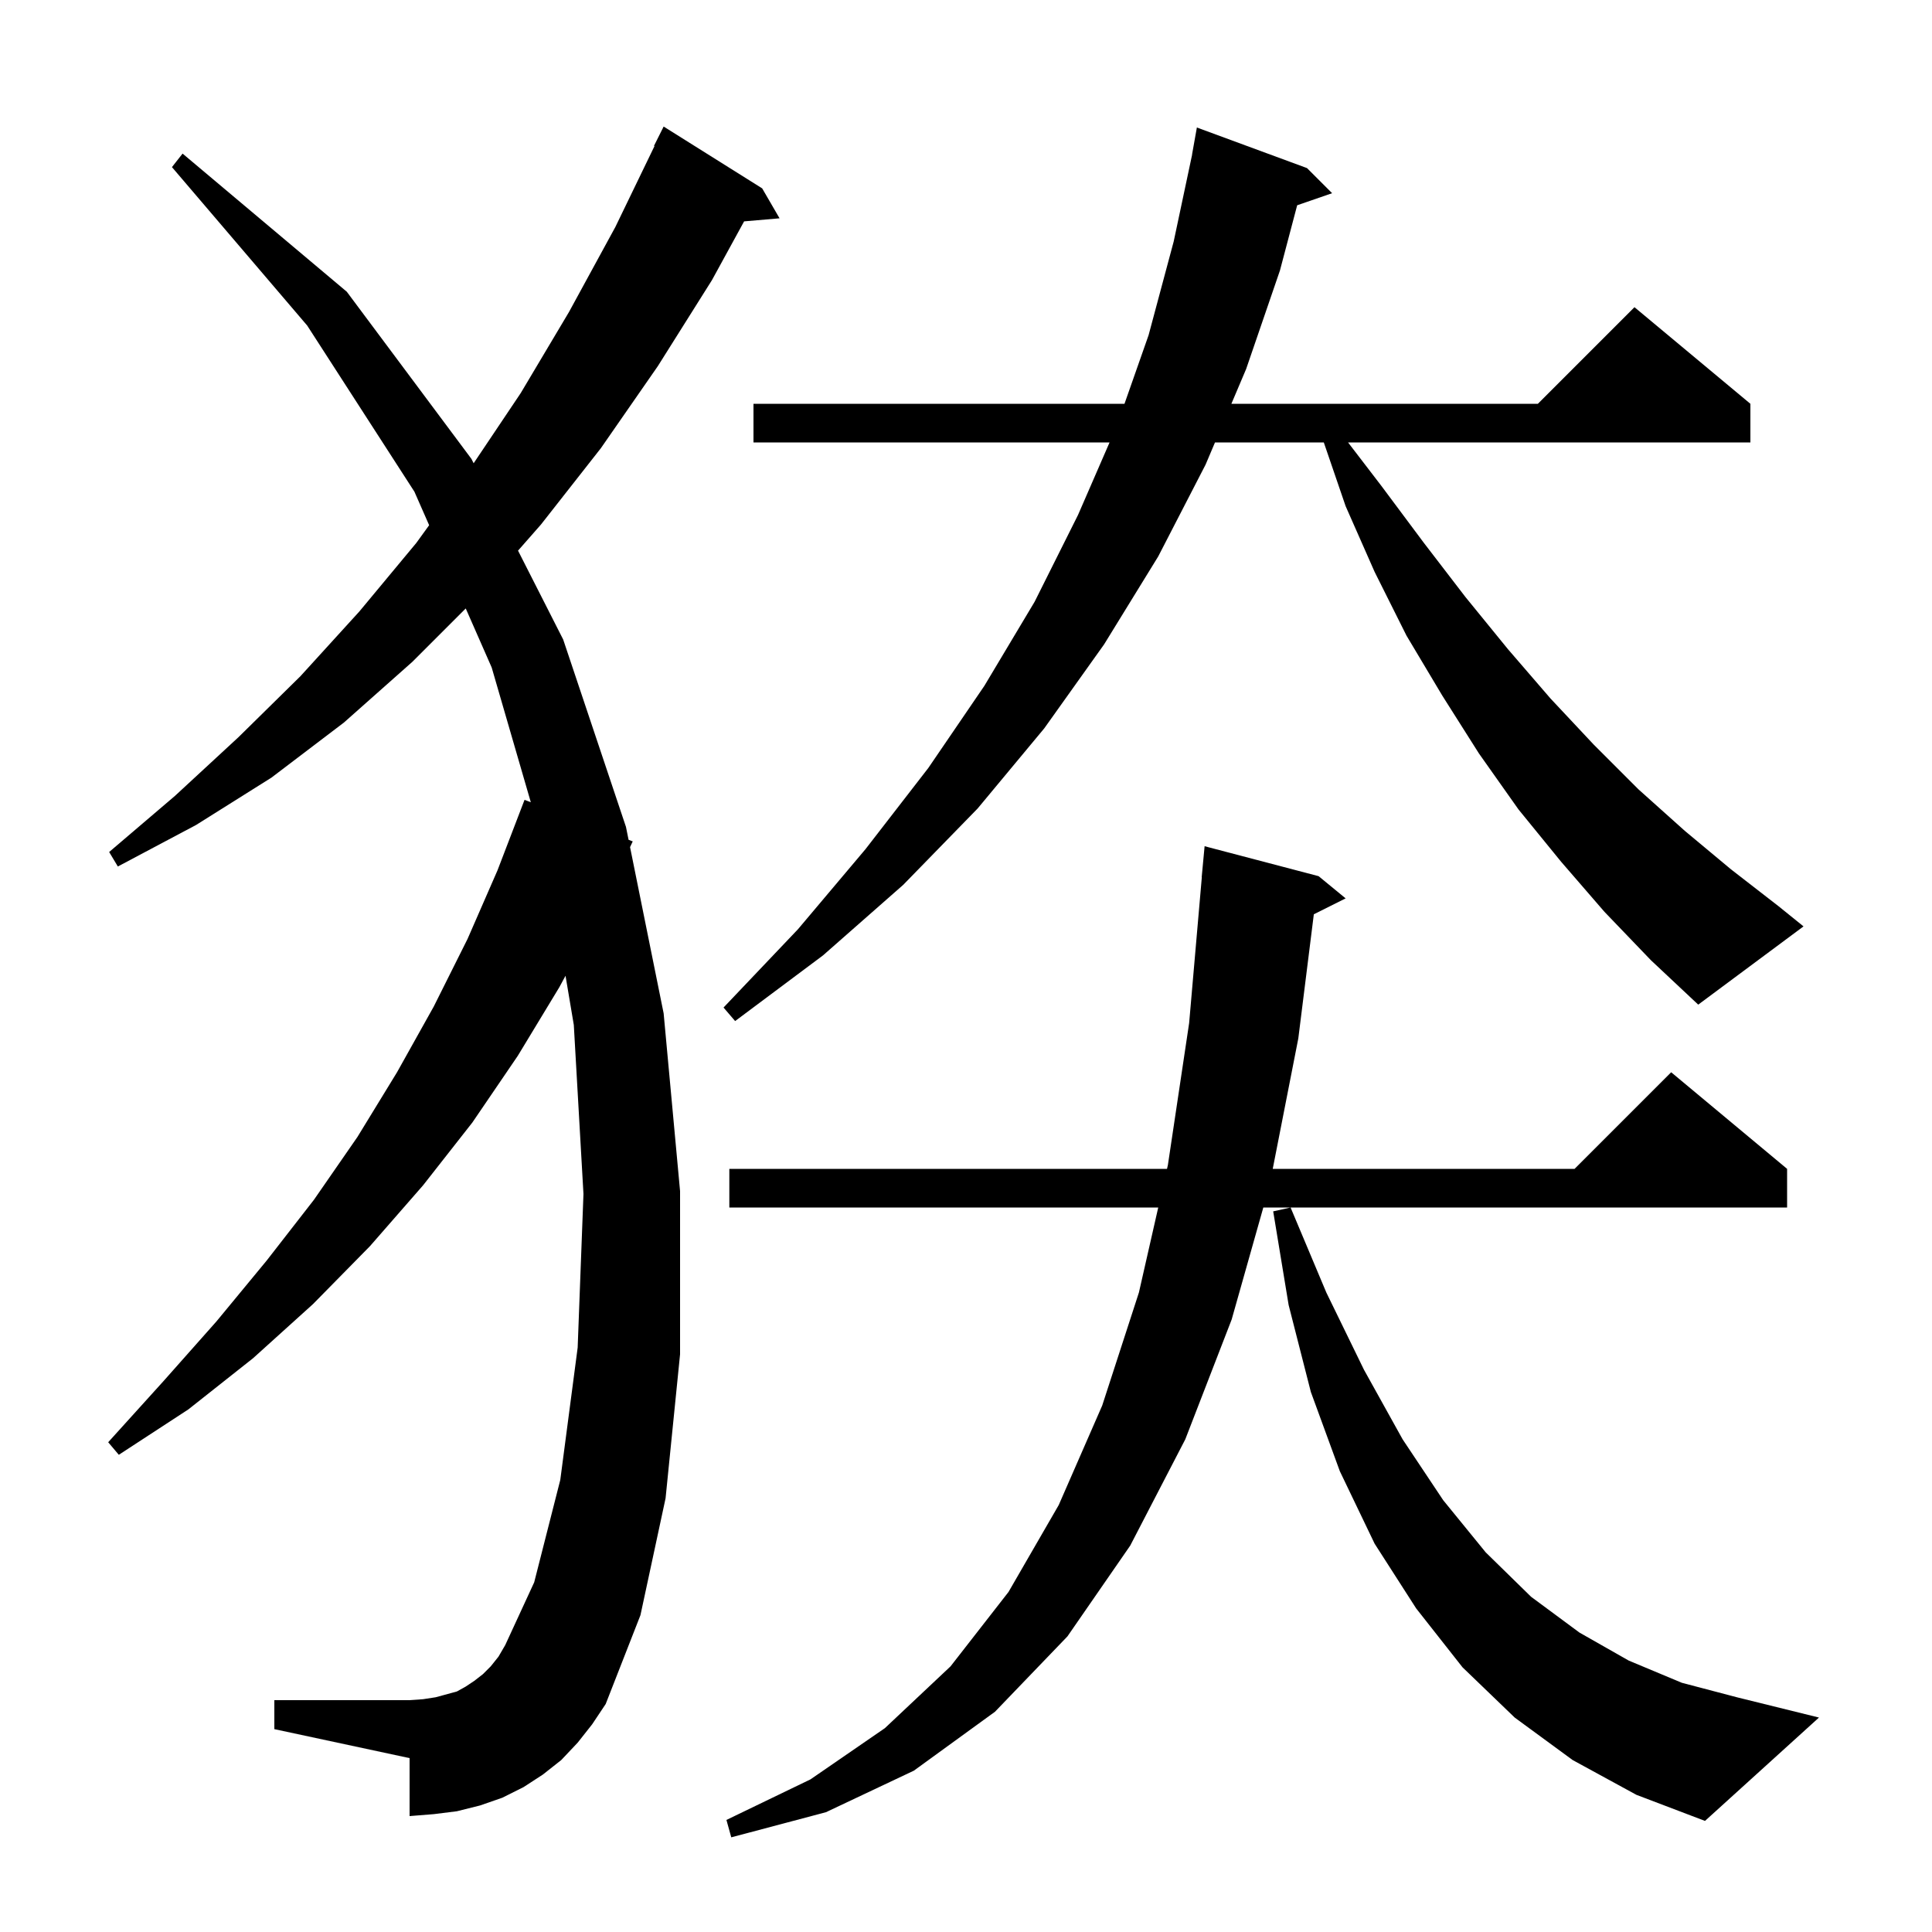 <svg xmlns="http://www.w3.org/2000/svg" xmlns:xlink="http://www.w3.org/1999/xlink" version="1.1" baseProfile="full" viewBox="0 0 200 200" width="200" height="200"><g fill="currentColor"><path d="M 136.5 90.7 L 139.3 93.0 L 136.007 94.647 L 134.4 107.5 L 131.753 121.0 L 163.0 121.0 L 173.0 111.0 L 185.0 121.0 L 185.0 125.0 L 130.778 125.0 L 127.5 136.6 L 122.7 149.0 L 117.0 160.0 L 110.5 169.4 L 103.0 177.2 L 94.6 183.3 L 85.5 187.6 L 75.7 190.2 L 75.2 188.4 L 83.9 184.2 L 91.6 178.9 L 98.4 172.5 L 104.4 164.8 L 109.6 155.8 L 114.1 145.5 L 117.9 133.8 L 119.9 125.0 L 75.5 125.0 L 75.5 121.0 L 120.809 121.0 L 120.9 120.6 L 123.1 105.9 L 124.413 90.8 L 124.4 90.8 L 124.7 87.6 Z M 162.8 182.2 L 156.8 177.8 L 151.4 172.6 L 146.6 166.5 L 142.3 159.8 L 138.7 152.3 L 135.7 144.1 L 133.4 135.1 L 131.8 125.4 L 133.6 125.0 L 137.3 133.8 L 141.2 141.8 L 145.2 149.0 L 149.4 155.3 L 153.8 160.7 L 158.5 165.3 L 163.5 169.0 L 168.6 171.9 L 174.1 174.2 L 179.8 175.7 L 188.3 177.8 L 176.5 188.5 L 169.4 185.8 Z M 59.8 180.4 L 58.1 182.2 L 56.2 183.7 L 54.2 185.0 L 52.0 186.1 L 49.7 186.9 L 47.3 187.5 L 44.9 187.8 L 42.4 188.0 L 42.4 182.0 L 28.4 179.0 L 28.4 176.0 L 42.4 176.0 L 43.8 175.9 L 45.1 175.7 L 47.3 175.1 L 48.2 174.6 L 49.1 174.0 L 50.0 173.3 L 50.8 172.5 L 51.6 171.5 L 52.3 170.3 L 55.3 163.8 L 58.0 153.2 L 59.8 139.5 L 60.4 123.6 L 59.4 106.1 L 58.543 101.011 L 57.9 102.2 L 53.6 109.3 L 48.9 116.2 L 43.8 122.7 L 38.3 129.0 L 32.4 135.0 L 26.2 140.6 L 19.5 145.9 L 12.3 150.6 L 11.2 149.3 L 16.9 143.0 L 22.4 136.8 L 27.6 130.5 L 32.5 124.2 L 37.0 117.7 L 41.1 111.0 L 44.9 104.2 L 48.4 97.2 L 51.5 90.1 L 54.3 82.8 L 54.95 83.049 L 50.9 69.1 L 48.213 62.987 L 42.7 68.5 L 35.6 74.8 L 28.1 80.5 L 20.3 85.4 L 12.2 89.7 L 11.3 88.2 L 18.1 82.4 L 24.7 76.3 L 31.1 70.0 L 37.2 63.3 L 43.1 56.2 L 44.425 54.369 L 42.9 50.9 L 31.8 33.7 L 17.8 17.3 L 18.9 15.9 L 35.9 30.2 L 48.8 47.5 L 49.032 47.956 L 53.9 40.7 L 58.9 32.3 L 63.7 23.5 L 67.754 15.121 L 67.7 15.1 L 68.7 13.1 L 78.9 19.5 L 80.7 22.6 L 77.03 22.916 L 73.7 29.0 L 68.1 37.9 L 62.2 46.4 L 56.0 54.3 L 53.627 57.002 L 58.3 66.2 L 64.8 85.6 L 65.07 86.935 L 65.5 87.1 L 65.223 87.693 L 68.7 104.9 L 70.4 123.3 L 70.4 140.2 L 68.9 155.1 L 66.3 167.2 L 62.7 176.4 L 61.3 178.5 Z M 166.1 94.4 L 161.6 89.2 L 157.2 83.8 L 153.1 78.0 L 149.3 72.0 L 145.6 65.8 L 142.3 59.2 L 139.3 52.4 L 137.04 45.8 L 125.776 45.8 L 124.8 48.1 L 119.9 57.6 L 114.3 66.7 L 108.1 75.4 L 101.2 83.7 L 93.5 91.6 L 85.2 98.9 L 76.1 105.7 L 74.9 104.3 L 82.6 96.2 L 89.6 87.9 L 96.1 79.5 L 101.9 71.0 L 107.1 62.3 L 111.6 53.3 L 114.861 45.8 L 78.0 45.8 L 78.0 41.8 L 116.407 41.8 L 118.9 34.7 L 121.5 25.0 L 123.409 16.001 L 123.4 16.0 L 123.9 13.2 L 135.3 17.4 L 137.9 20.0 L 134.283 21.249 L 132.5 28.0 L 129.0 38.2 L 127.473 41.8 L 159.2 41.8 L 169.2 31.8 L 181.2 41.8 L 181.2 45.8 L 139.55 45.8 L 143.0 50.3 L 147.4 56.2 L 151.7 61.8 L 156.1 67.2 L 160.5 72.3 L 165.0 77.1 L 169.6 81.7 L 174.4 86.0 L 179.2 90.0 L 184.1 93.8 L 186.7 95.9 L 175.8 104.0 L 170.9 99.4 Z "/></g></svg>